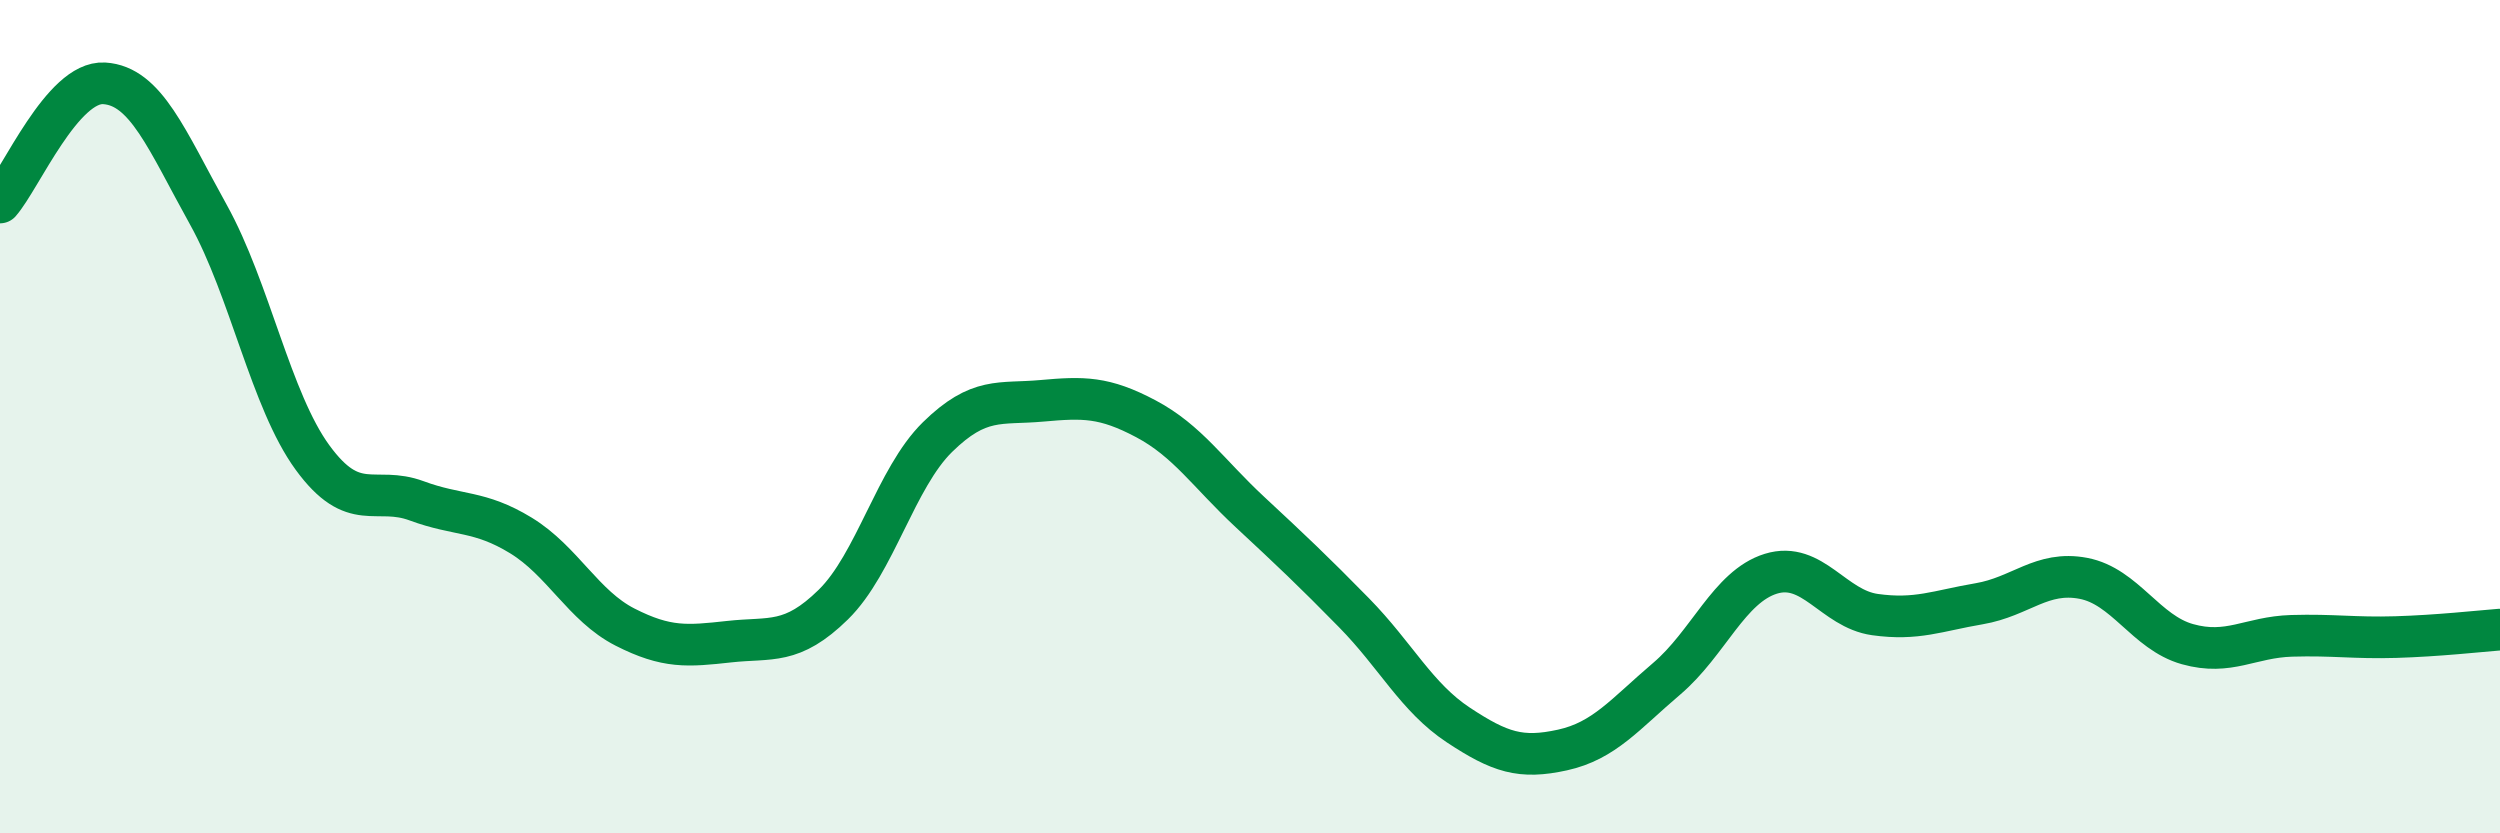 
    <svg width="60" height="20" viewBox="0 0 60 20" xmlns="http://www.w3.org/2000/svg">
      <path
        d="M 0,4.86 C 0.5,4.29 1.5,1.94 2.5,2 C 3.5,2.06 4,3.35 5,5.15 C 6,6.95 6.5,9.61 7.5,10.98 C 8.5,12.35 9,11.65 10,12.02 C 11,12.39 11.5,12.24 12.5,12.85 C 13.5,13.46 14,14.54 15,15.05 C 16,15.56 16.5,15.51 17.5,15.4 C 18.5,15.29 19,15.49 20,14.51 C 21,13.53 21.5,11.47 22.5,10.49 C 23.5,9.51 24,9.71 25,9.62 C 26,9.53 26.5,9.52 27.5,10.05 C 28.5,10.58 29,11.36 30,12.29 C 31,13.22 31.5,13.69 32.5,14.71 C 33.5,15.73 34,16.74 35,17.4 C 36,18.06 36.5,18.22 37.5,18 C 38.5,17.78 39,17.14 40,16.29 C 41,15.44 41.5,14.08 42.5,13.77 C 43.5,13.46 44,14.61 45,14.75 C 46,14.89 46.5,14.66 47.5,14.49 C 48.5,14.32 49,13.69 50,13.88 C 51,14.07 51.5,15.18 52.5,15.46 C 53.5,15.74 54,15.29 55,15.26 C 56,15.23 56.5,15.32 57.5,15.29 C 58.5,15.26 59.5,15.15 60,15.11L60 20L0 20Z"
        fill="#008740"
        opacity="0.1"
        stroke-linecap="round"
        stroke-linejoin="round"
      />
      <path
        d="M 0,4.86 C 0.5,4.29 1.5,1.94 2.5,2 C 3.5,2.06 4,3.35 5,5.15 C 6,6.95 6.5,9.61 7.5,10.98 C 8.5,12.35 9,11.65 10,12.02 C 11,12.39 11.5,12.24 12.5,12.85 C 13.5,13.46 14,14.54 15,15.05 C 16,15.56 16.5,15.51 17.5,15.4 C 18.5,15.29 19,15.49 20,14.51 C 21,13.53 21.5,11.47 22.5,10.49 C 23.5,9.51 24,9.71 25,9.62 C 26,9.53 26.5,9.52 27.5,10.05 C 28.5,10.58 29,11.36 30,12.29 C 31,13.22 31.5,13.69 32.5,14.71 C 33.5,15.73 34,16.74 35,17.4 C 36,18.06 36.5,18.22 37.5,18 C 38.5,17.78 39,17.14 40,16.29 C 41,15.44 41.5,14.08 42.5,13.77 C 43.5,13.46 44,14.61 45,14.75 C 46,14.89 46.5,14.66 47.5,14.49 C 48.5,14.32 49,13.69 50,13.88 C 51,14.07 51.5,15.18 52.5,15.46 C 53.5,15.74 54,15.29 55,15.26 C 56,15.23 56.5,15.32 57.5,15.29 C 58.5,15.26 59.5,15.15 60,15.11"
        stroke="#008740"
        stroke-width="1"
        fill="none"
        stroke-linecap="round"
        stroke-linejoin="round"
      />
    </svg>
  